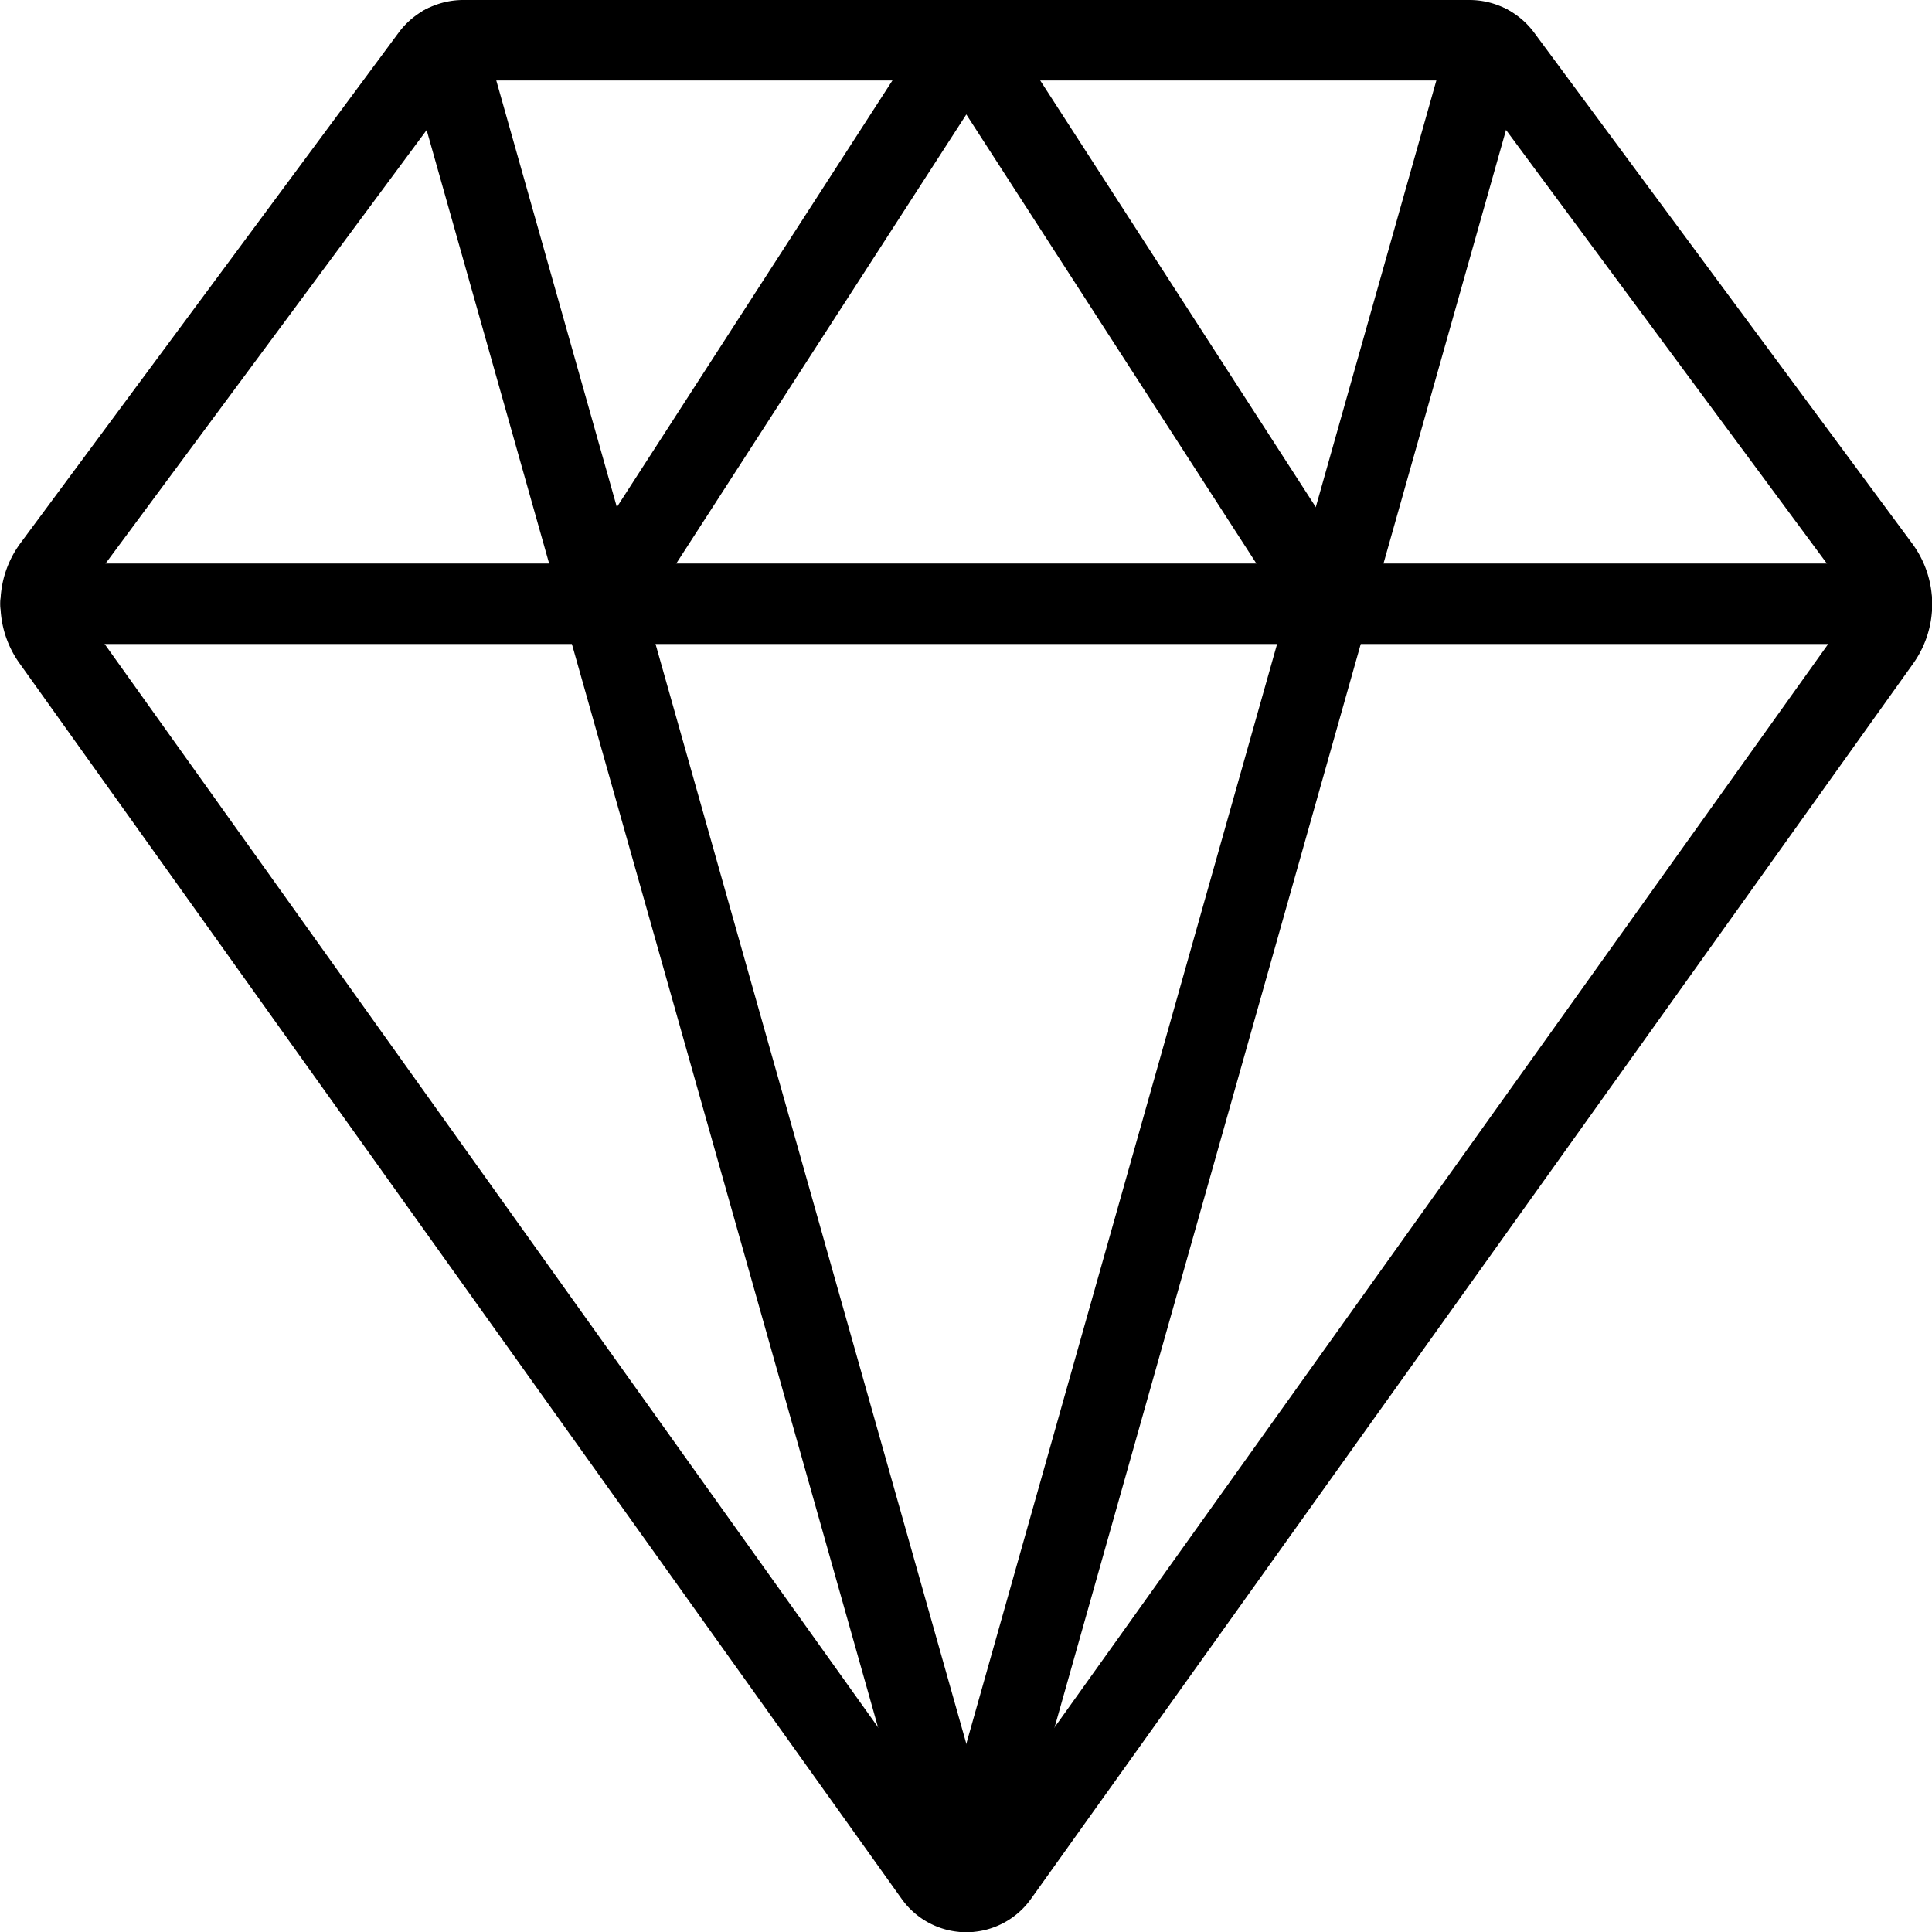 <svg xmlns="http://www.w3.org/2000/svg" version="1.1" xmlns:xlink="http://www.w3.org/1999/xlink" xmlns:svgjs="http://svgjs.com/svgjs" viewBox="0 0 24 24" width="24" height="24"><g transform="matrix(1,0,0,1,0,0)"><path d="M23.503 7.5L0.504 7.5" fill="none" stroke="#000000" stroke-linecap="round" stroke-linejoin="round"></path><path d="M7.482 7.501L12.004 0.5 16.526 7.501" fill="none" stroke="#000000" stroke-linecap="round" stroke-linejoin="round"></path><path d="M5.521 0.559L12.004 23.5" fill="none" stroke="#000000" stroke-linecap="round" stroke-linejoin="round"></path><path d="M18.487 0.559L12.004 23.5" fill="none" stroke="#000000" stroke-linecap="round" stroke-linejoin="round"></path><path d="M11.609,23.3a.486.486,0,0,0,.79,0L23.361,7.95a.769.769,0,0,0-.008-.9L18.654.7a.5.5,0,0,0-.4-.2H5.756a.5.5,0,0,0-.4.2L.655,7.046a.769.769,0,0,0-.008.9Z" fill="none" stroke="#000000" stroke-linecap="round" stroke-linejoin="round"></path></g></svg>